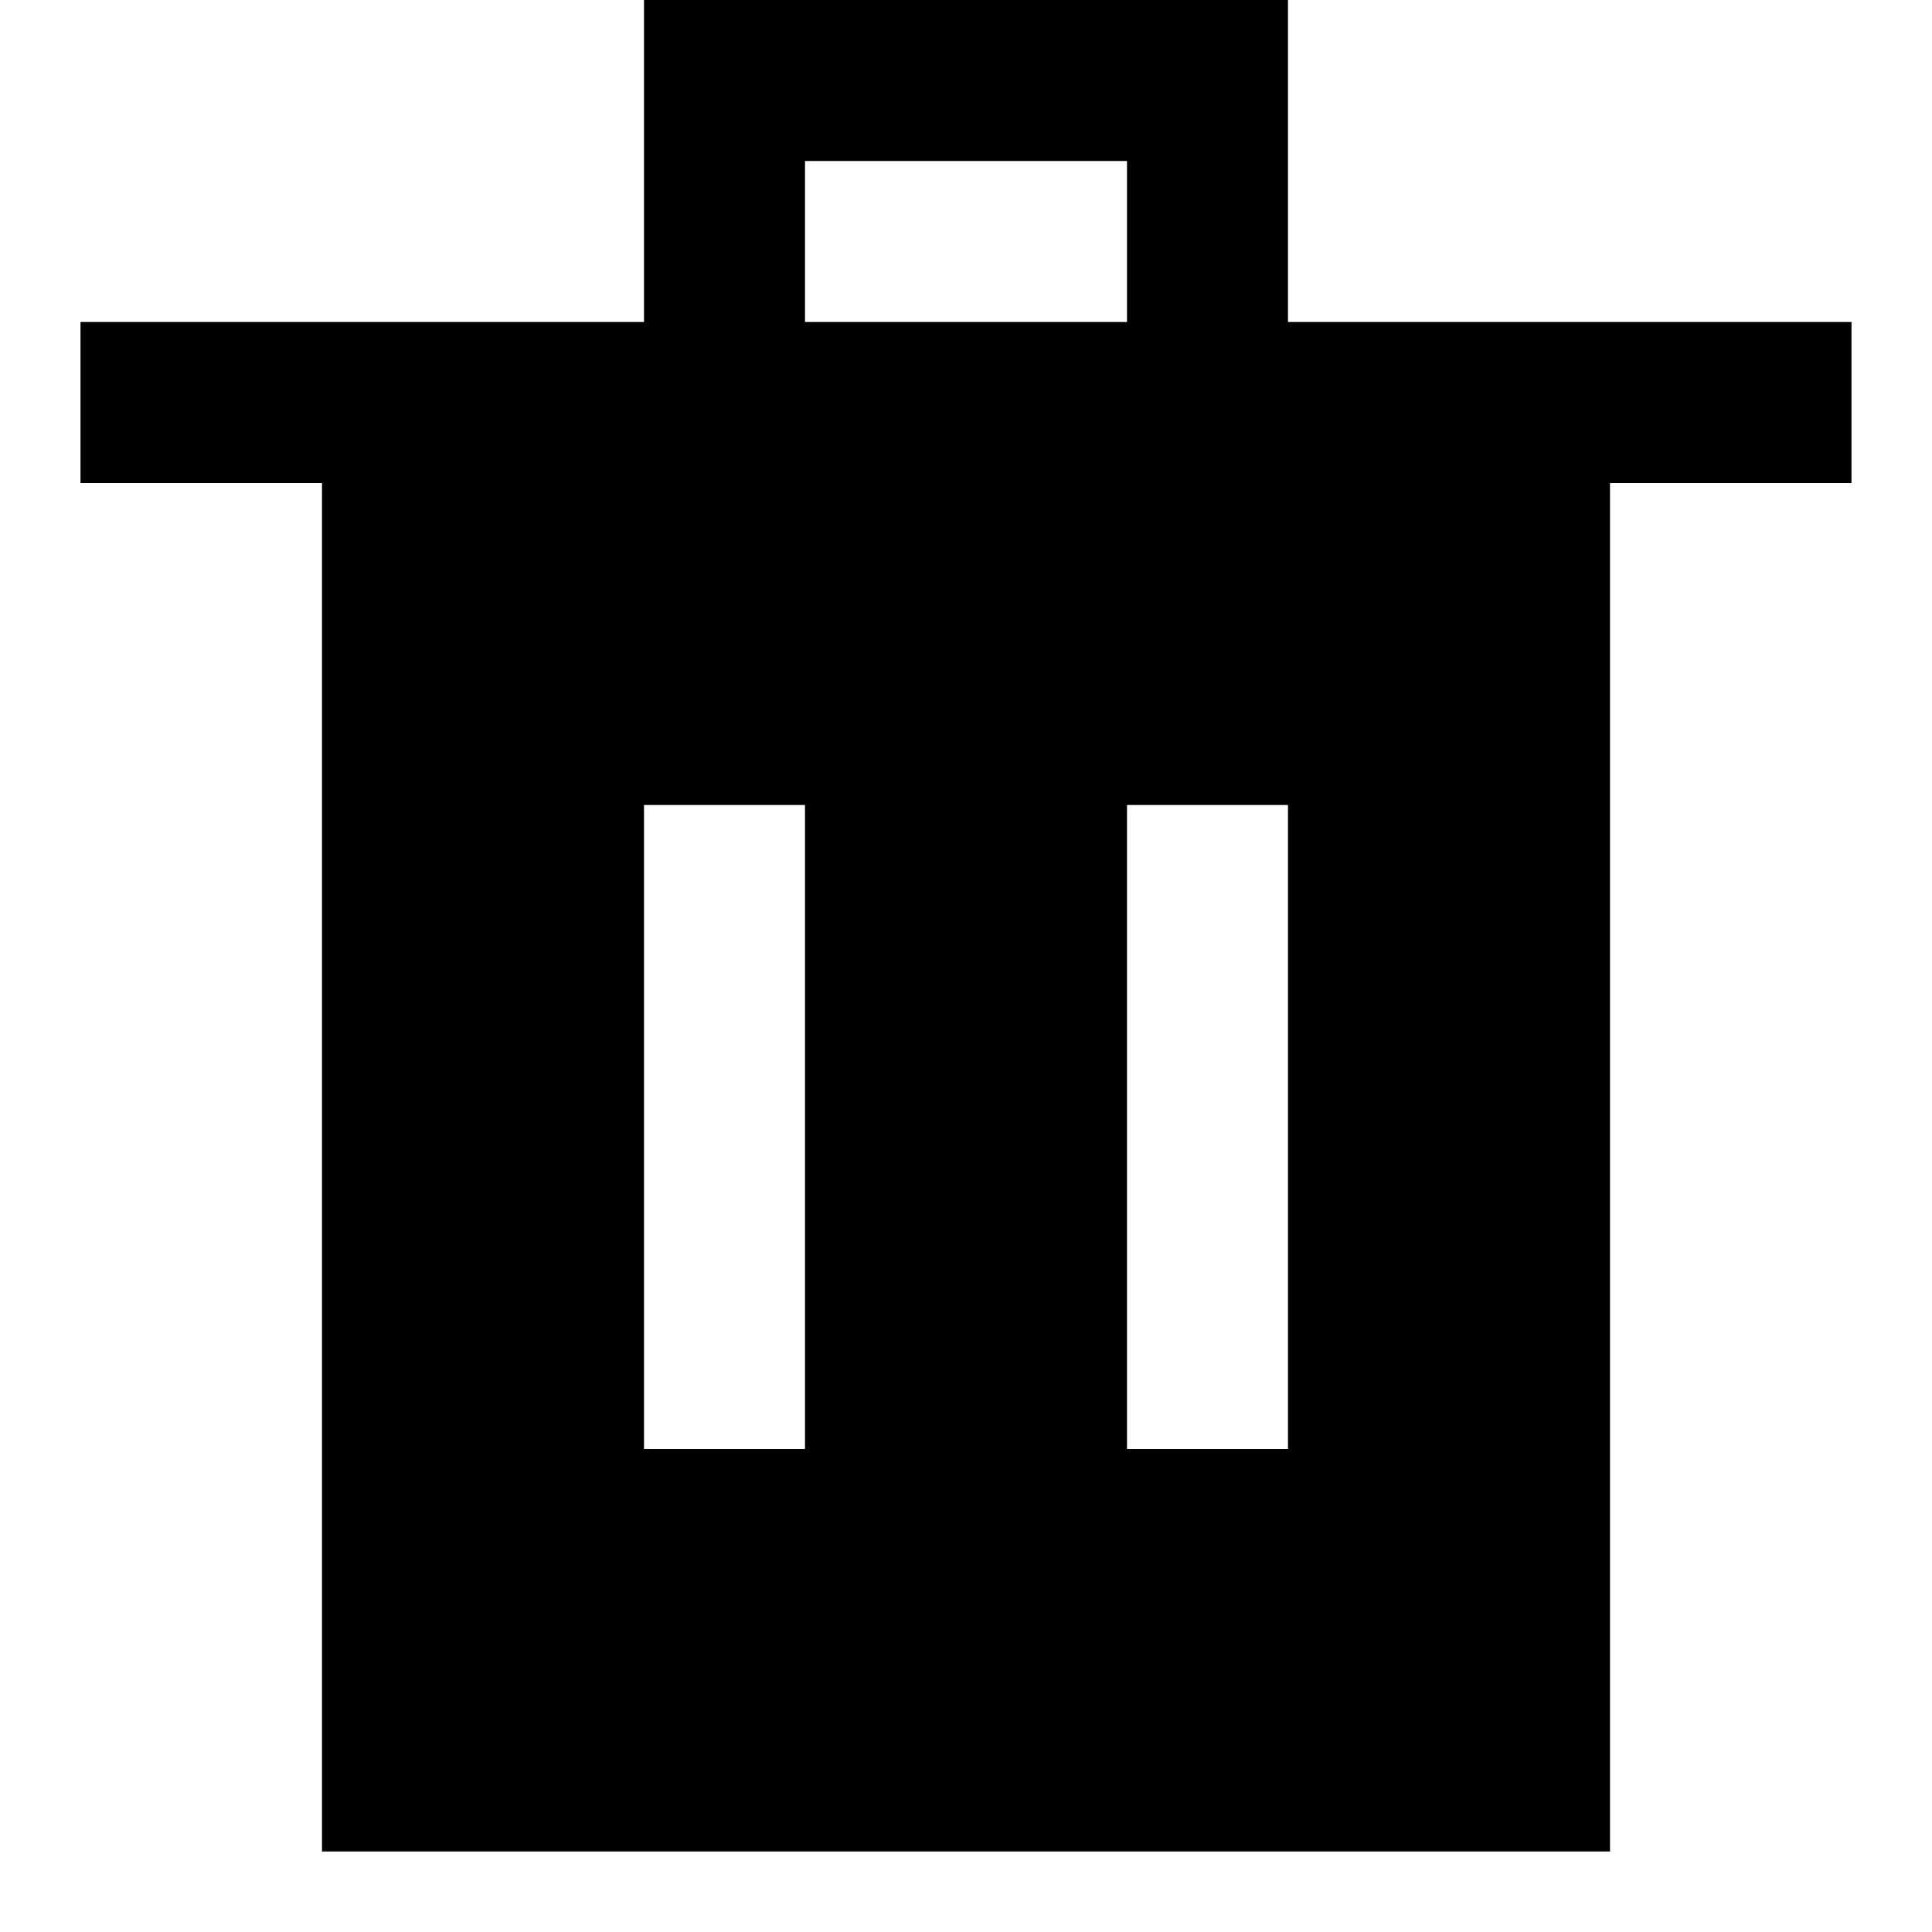 <?xml version="1.0" encoding="utf-8"?>


<svg fill="#000000" height="800px" width="800px" version="1.1" id="Filled_Icons" xmlns="http://www.w3.org/2000/svg" xmlns:xlink="http://www.w3.org/1999/xlink" x="0px"
	 y="0px" viewBox="0 0 24 24" enable-background="new 0 0 24 24" xml:space="preserve">
<g id="Trash-Filled">
	<path d="M16,4V0H8v4H1v2h3v17h16V6h3V4H16z M10,18H8v-8h2V18z M16,18h-2v-8h2V18z M10,2h4v2h-4V2z"/>
</g>
</svg>
